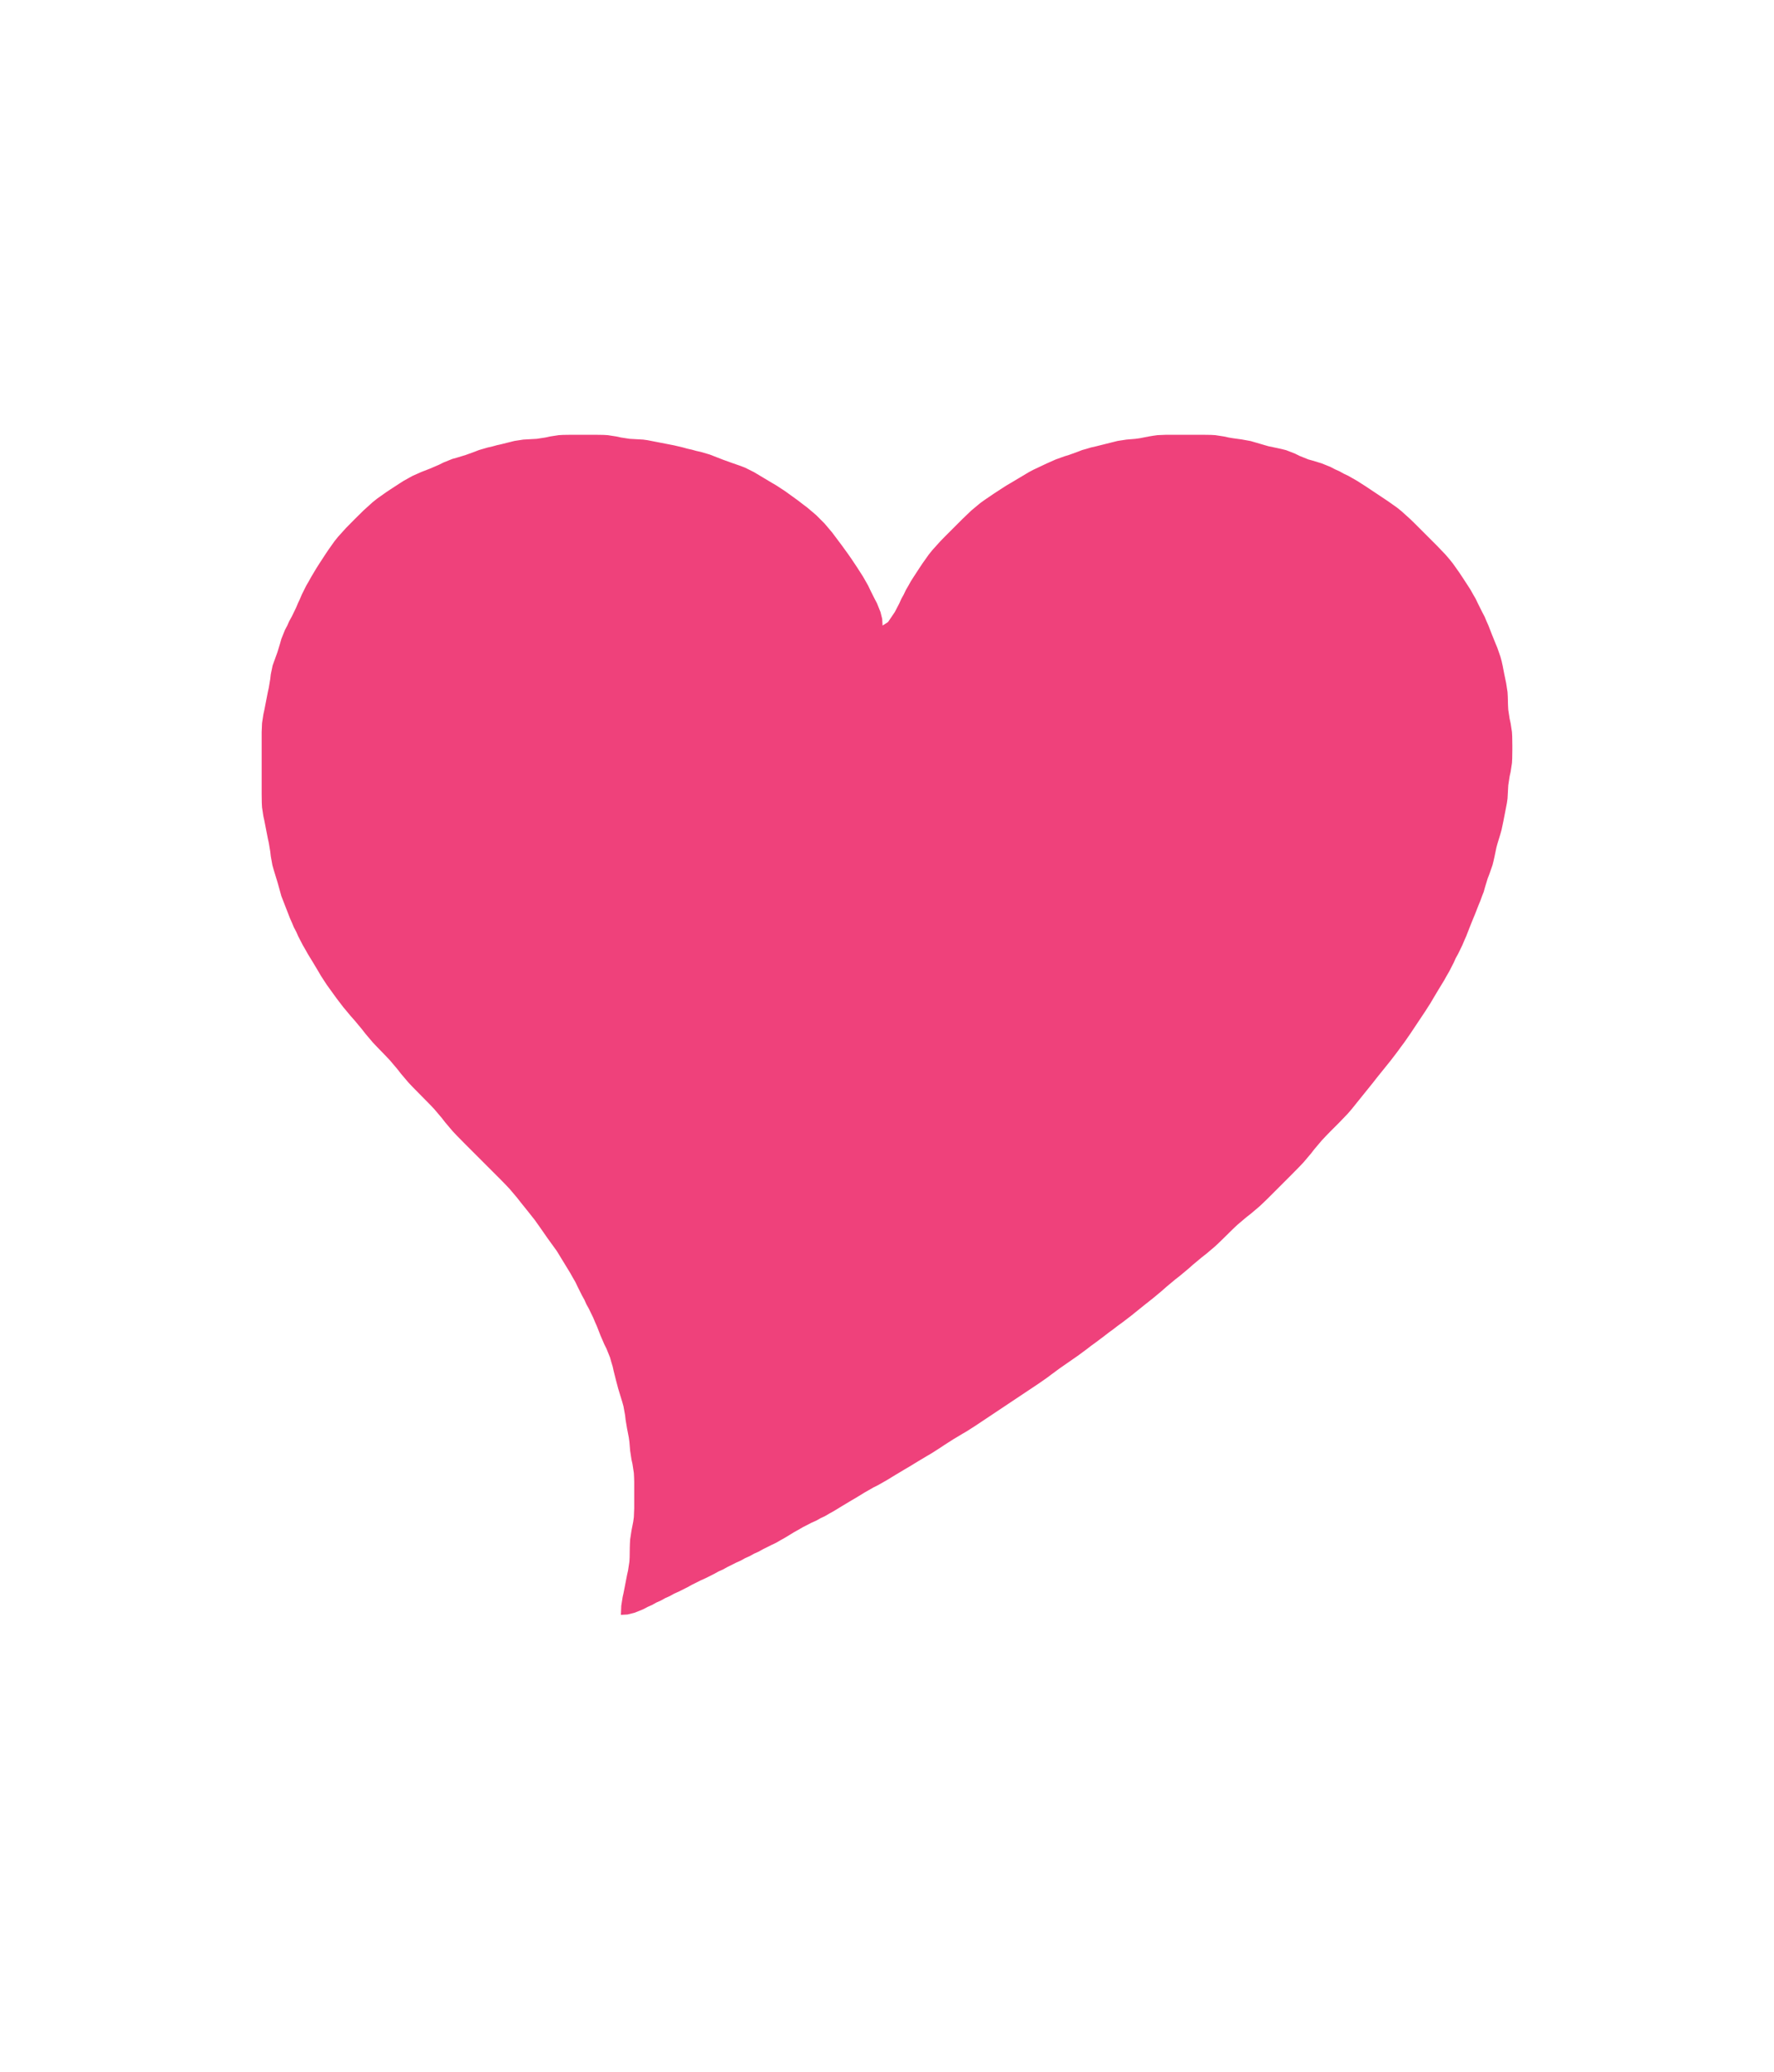 <?xml version="1.0" encoding="utf-8"?>
<svg width="400px" height="467px" viewBox="0 0 400 467" version="1.1" xmlns:xlink="http://www.w3.org/1999/xlink" xmlns="http://www.w3.org/2000/svg">
  <g id="heart">
    <path d="M140 364L141.5 363.917L143.056 363.528L145 362.75L146 362.222L147 361.778L148 361.222L149 360.778L150 360.222L151 359.778L152 359.222L153 358.778L155 357.778L156 357.222L158 356.222L159 355.778L161 354.778L162 354.222L163 353.778L164 353.222L166 352.222L167 351.778L168 351.222L169 350.778L170 350.222L171 349.778L172 349.222L174 348.222L175 347.75L176 347.167L177 346.611L179 345.389L180 344.833L181 344.25L183 343.222L184 342.778L185 342.222L186 341.75L187 341.167L188 340.611L190 339.389L192 338.194L193 337.611L195 336.389L197 335.25L198 334.75L200 333.611L202 332.389L204 331.194L205 330.611L207 329.389L209 328.194L210 327.611L212 326.333L213 325.667L214 325.028L215 324.389L217 323.194L218 322.611L220 321.333L222 320L226 317.333L231 314L233 312.667L234 312L236 310.611L237 309.861L239 308.389L240 307.694L242 306.306L243 305.611L245 304.139L246 303.361L247 302.639L249 301.139L250 300.361L251 299.639L252 298.861L253 298.139L255 296.611L256 295.806L258 294.194L260 292.611L262 290.944L263 290.056L265 288.389L266 287.611L268 285.944L269 285.056L271 283.389L272 282.611L274 280.917L275 279.972L276 279L278 277.028L279 276.083L281 274.389L282 273.611L284 271.917L285 270.972L286 270L288 268L291 265L292.972 263L293.917 262L295.611 260L296.389 259L298.083 257L299.028 256L300 255L302 253L303.917 251L304.778 250L306.389 248L307.194 247L308.806 245L309.611 244L310.389 243L311.194 242L312.806 240L313.611 239L315.139 237L315.861 236L316.611 235L317.306 234L318 233L319.333 231L320.667 229L321.333 228L322.611 226L323.194 225L324.389 223L325.611 221L326.167 220L326.75 219L327.778 217L328.222 216L328.778 215L329.75 213L330.167 212L330.611 211L331.389 209L332.194 207L332.611 206L333.389 204L333.806 203L334.167 202L334.556 201L334.833 200L335.444 198L335.833 197L336.528 195L336.778 194L337 193L337.417 191L337.694 190L338.306 188L338.583 187L339 185L339.389 183L339.778 181L339.917 180L340.028 178L340.083 177L340.389 175L340.611 174L340.917 172L340.972 171L341 169L341 168L340.972 166L340.917 165L340.611 163L340.389 162L340.083 160L340.028 159L339.972 157L339.917 156L339.611 154L339.194 152L338.806 150L338.583 149L338.306 148L337.611 146L337.194 145L336.389 143L335.611 141L335.167 140L334.75 139L334.222 138L333.222 136L332.75 135L332.167 134L331.611 133L330.972 132L329.667 130L329 129L327.583 127L326.778 126L325.917 125L324 123L323 122L321 120L319 118L318 117.028L316 115.222L315 114.417L313 113L312 112.333L310 111L308 109.667L307 109.028L306 108.389L304 107.25L303 106.778L302 106.222L301 105.778L300 105.25L298 104.444L296 103.833L295 103.556L293 102.75L292 102.25L290 101.472L289 101.222L288 101L286 100.583L284 100L282 99.417L280 99.055L278 98.778L277 98.611L276 98.389L274 98.083L273 98.028L271 98L270 98L268 98L265 98L264 98L263 98L261 98.083L260 98.222L259 98.389L257 98.778L256 98.917L254 99.083L252 99.389L251 99.639L249 100.139L247 100.639L246 100.861L245 101.167L244 101.444L243 101.833L241 102.556L240 102.861L238 103.583L236 104.472L235 104.944L233 105.889L232 106.417L230 107.611L228 108.806L227 109.389L226 110.028L224 111.333L222 112.694L221 113.417L219 115.083L217 117L215 119L213 121L212.028 122L210.222 124L209.417 125L208 127L207.333 128L206.028 130L205.389 131L204.833 132L204.25 133L203.778 134L203.222 135L202.778 136L201.75 137.972L200.583 139.694L200.222 140.222L199 141L198.917 139.5L198.528 137.944L197.75 136L197.222 135L196.222 133L195.75 132L194.611 130L193.333 128L192 126L191.306 125L189.861 123L188.361 121L187.611 120L185.917 118L184 116.083L182 114.389L181 113.639L180 112.861L179 112.139L177 110.694L175 109.389L174 108.806L172 107.611L170 106.417L168 105.417L167 105.028L165 104.333L163 103.611L161 102.833L160 102.444L158 101.861L157 101.639L156 101.361L155 101.139L154 100.861L152 100.389L151 100.194L149 99.805L148 99.611L146 99.222L145 99.083L143 98.972L142 98.917L140 98.611L139 98.389L137 98.083L136 98.028L134 98L131 98L129 98L127 98.028L126 98.083L124 98.389L123 98.611L121 98.917L120 98.972L118 99.083L116 99.389L115 99.639L113 100.139L112 100.361L111 100.639L110 100.861L108 101.444L107 101.833L105 102.556L103 103.167L102 103.444L100 104.25L99 104.75L97 105.611L95 106.389L93 107.278L92 107.833L91 108.389L90 109.028L88 110.333L87 111L85 112.417L84 113.222L82 115.028L80 117L78.028 119L76.222 121L75.417 122L74 124L73.333 125L72.028 127L71.389 128L70.194 130L69.639 131L69.056 132L68.056 134L67.639 135L67.167 136L66.75 137L65.778 139L65.222 140L64.778 141L64.25 142L63.444 144L63.167 145L62.556 147L61.833 149L61.472 150L61.056 152L60.944 153L60.611 155L60.389 156L60.194 157L59.806 159L59.611 160L59.389 161L59.083 163L59 165L59 166L59 168L59 176L59 178L59 179L59.028 181L59.083 182L59.389 184L59.611 185L59.806 186L60.194 188L60.389 189L60.611 190L60.944 192L61.056 193L61.417 195L61.694 196L62.306 198L62.611 199L63.167 201L63.444 202L63.833 203L64.611 205L65.389 207L65.833 208L66.25 209L66.778 210L67.222 211L68.25 213L68.833 214L69.389 215L70.611 217L71.806 219L72.389 220L73.694 222L75.139 224L75.861 225L77.389 227L79.056 229L79.944 230L81.611 232L82.389 233L84.083 235L85.028 236L86.972 238L87.917 239L89.611 241L90.389 242L92.083 244L93.028 245L95 247L96.972 249L97.917 250L99.611 252L100.389 253L102.083 255L103.028 256L105 258L107 260L111 264L113 266L113.972 267L114.917 268L116.611 270L117.389 271L119 273L120.583 275L122 277L123.389 279L124.833 281L125.556 282L126.167 283L127.389 285L128.611 287L129.167 288L129.75 289L130.222 290L131.222 292L131.778 293L132.222 294L132.778 295L133.75 297L134.167 298L134.611 299L135.389 301L136.25 303L136.75 304L137.556 306L137.833 307L138.139 308L138.361 309L138.861 311L139.389 313L139.694 314L140.306 316L140.583 317L140.944 319L141.056 320L141.389 322L141.778 324L141.917 325L142.083 327L142.389 329L142.611 330L142.917 332L142.972 333L143 334L143 336L143 339L143 340L142.917 342L142.778 343L142.389 345L142.083 347L142.028 348L142 349L141.972 351L141.917 352L141.611 354L141.389 355L141.194 356L140.806 358L140.611 359L140.389 360L140.083 361.944L140 364L140 364Z" id="Shape" fill="#EF417B" stroke="none" />
  </g>
</svg>